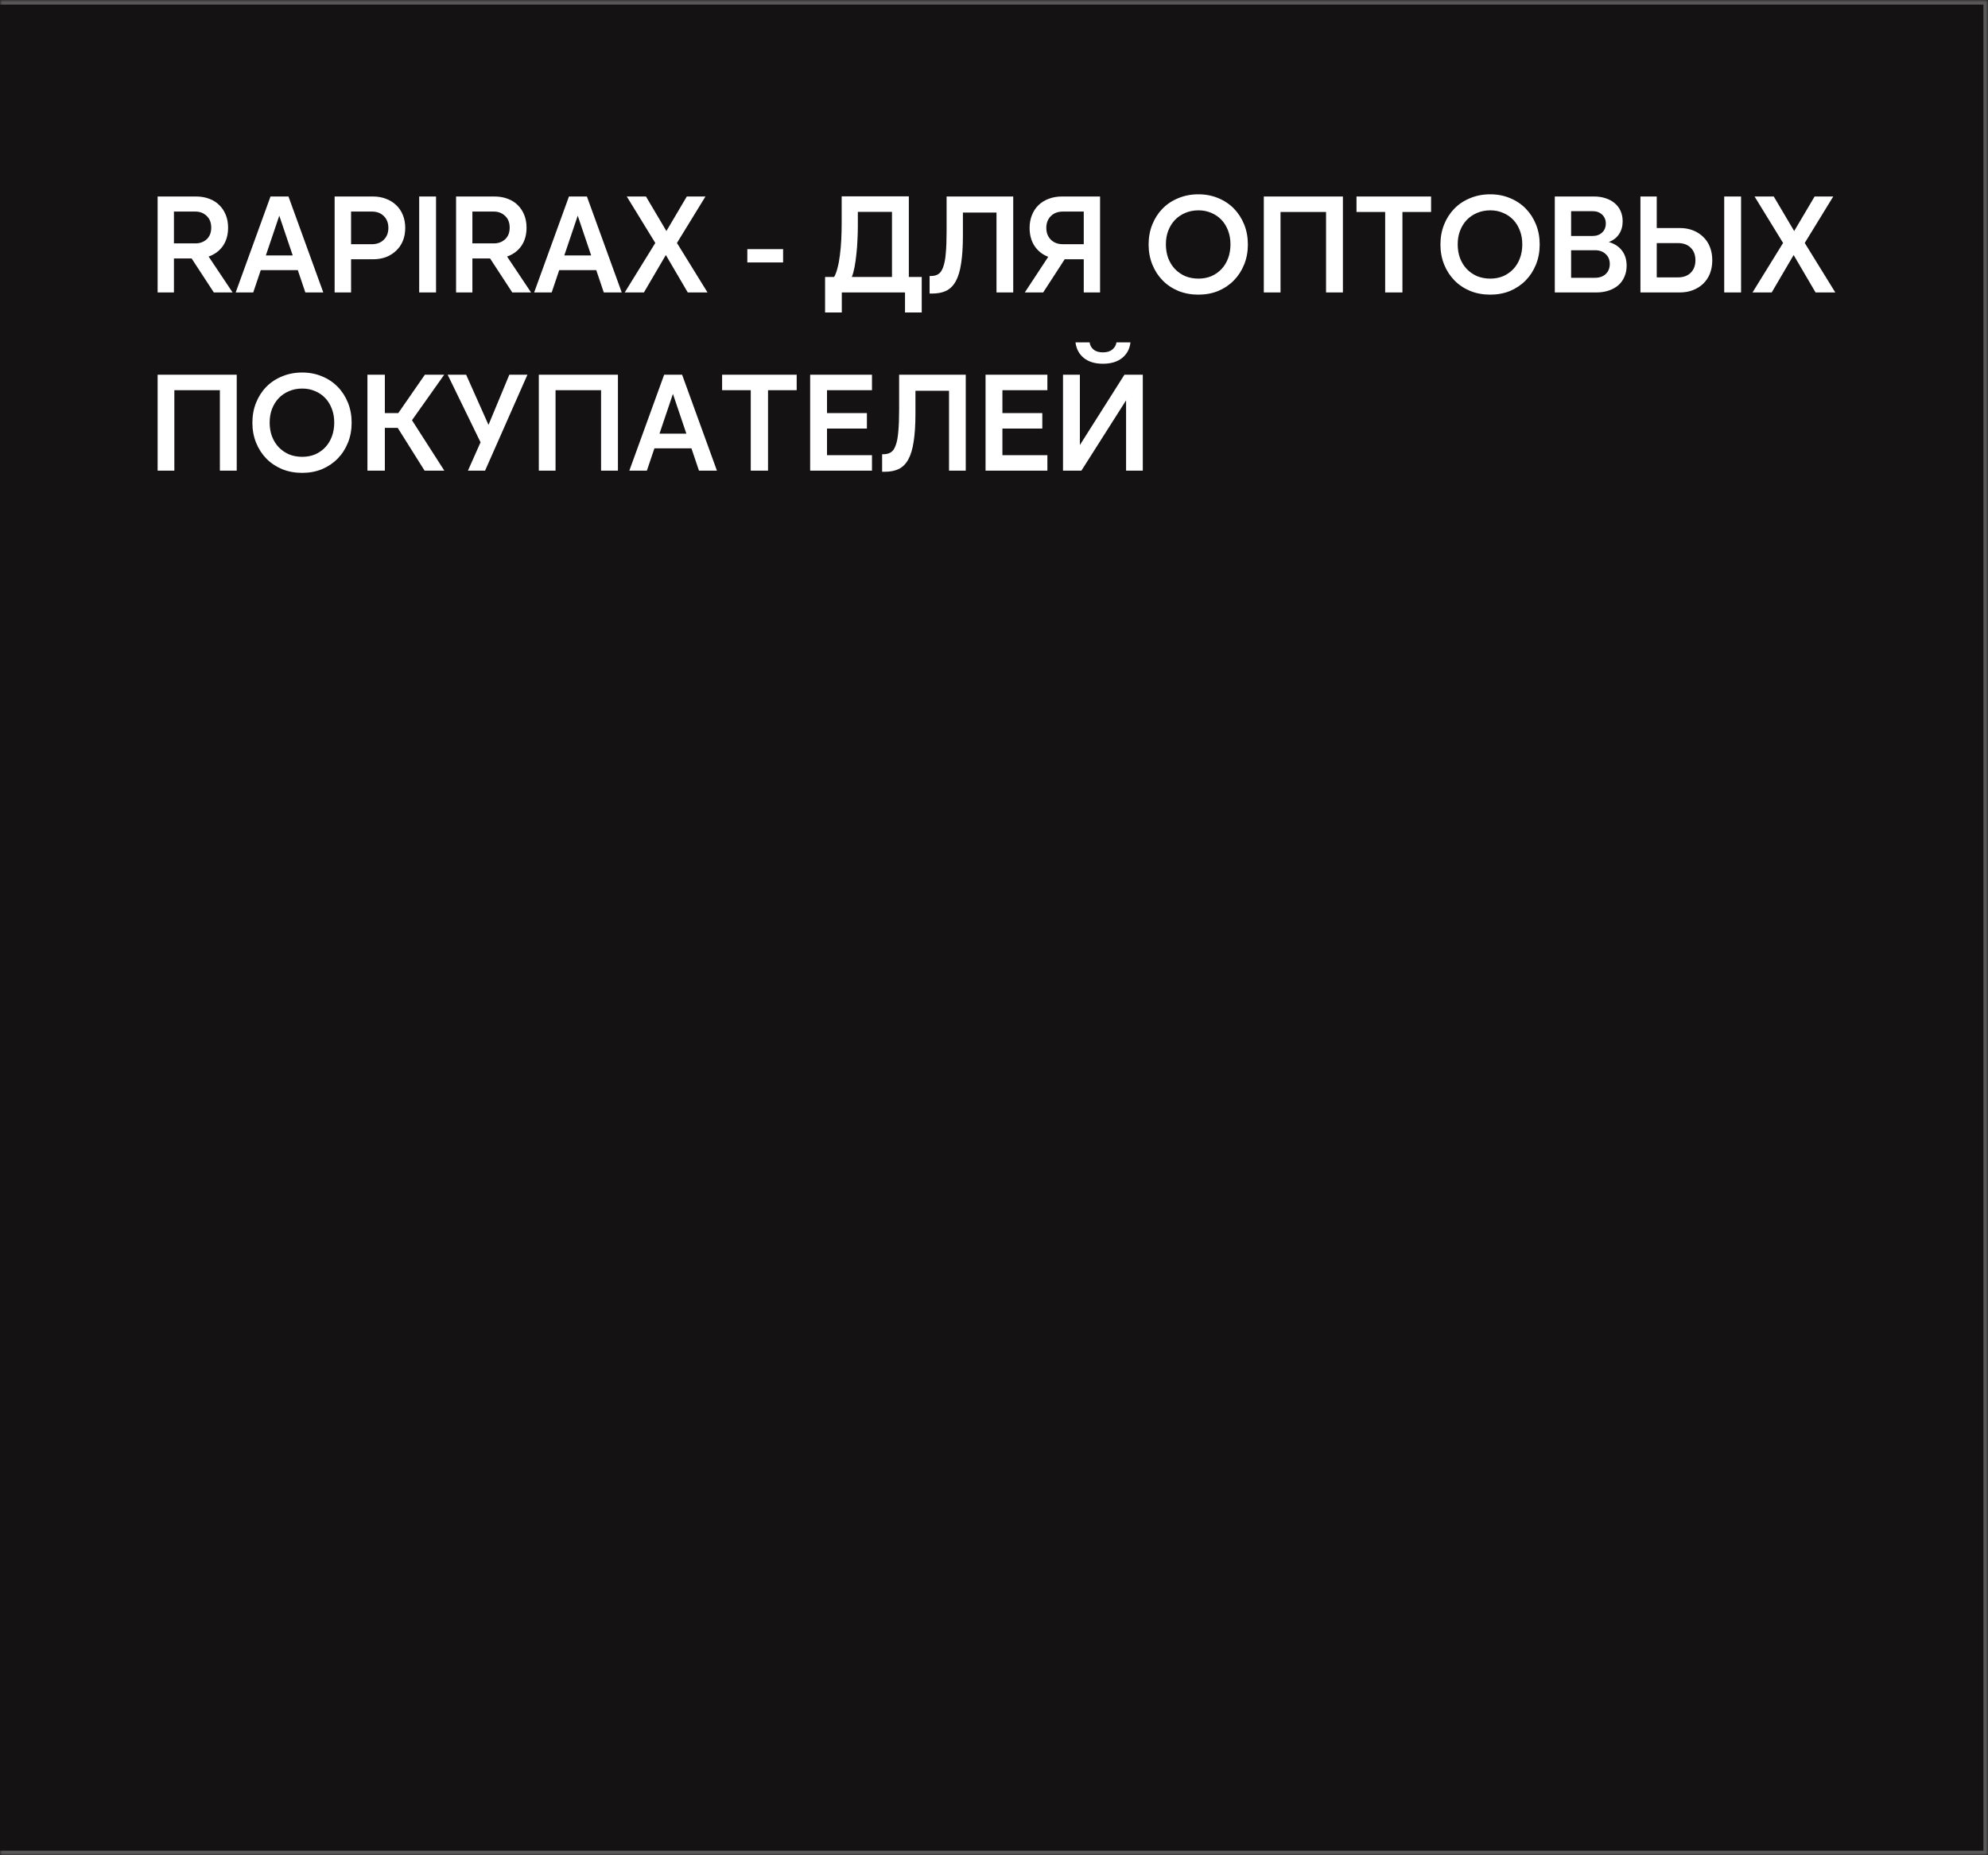 <?xml version="1.0" encoding="UTF-8"?> <svg xmlns="http://www.w3.org/2000/svg" width="435" height="406" viewBox="0 0 435 406" fill="none"><mask id="path-1-inside-1_1185_10564" fill="white"><path d="M0 0H435V406H0V0Z"></path></mask><path d="M0 0H435V406H0V0Z" fill="#141212"></path><path d="M435 0H436V-1H435V0ZM435 406V407H436V406H435ZM0 1H435V-1H0V1ZM434 0V406H436V0H434ZM435 405H0V407H435V405Z" fill="white" fill-opacity="0.3" mask="url(#path-1-inside-1_1185_10564)"></path><path d="M38.06 53.26H42.77C43.75 53.26 44.57 52.96 45.23 52.36C45.89 51.74 46.22 50.89 46.22 49.81C46.22 48.73 45.89 47.88 45.23 47.26C44.57 46.62 43.75 46.3 42.77 46.3H38.06V53.26ZM41.93 56.56H38.06V64H34.49V43H42.86C43.92 43 44.88 43.16 45.74 43.48C46.62 43.8 47.36 44.26 47.96 44.86C48.58 45.46 49.06 46.18 49.4 47.02C49.74 47.86 49.91 48.79 49.91 49.81C49.91 51.39 49.53 52.73 48.77 53.83C48.01 54.91 46.97 55.68 45.65 56.14L50.9 64H46.79L41.93 56.56ZM58.171 55.9H64.051L61.111 47.2L58.171 55.9ZM63.121 43L70.741 64H66.811L65.161 59.11H57.061L55.411 64H51.571L59.191 43H63.121ZM76.821 53.44H81.381C82.461 53.44 83.331 53.11 83.991 52.45C84.651 51.79 84.981 50.93 84.981 49.87C84.981 48.81 84.651 47.95 83.991 47.29C83.331 46.63 82.461 46.3 81.381 46.3H76.821V53.44ZM73.221 64V43H81.591C82.651 43 83.611 43.17 84.471 43.51C85.331 43.83 86.071 44.29 86.691 44.89C87.331 45.49 87.821 46.22 88.161 47.08C88.501 47.92 88.671 48.85 88.671 49.87C88.671 50.91 88.501 51.85 88.161 52.69C87.821 53.53 87.331 54.25 86.691 54.85C86.071 55.45 85.331 55.92 84.471 56.26C83.611 56.58 82.651 56.74 81.591 56.74H76.821V64H73.221ZM91.722 43H95.412V64H91.722V43ZM103.365 53.26H108.075C109.055 53.26 109.875 52.96 110.535 52.36C111.195 51.74 111.525 50.89 111.525 49.81C111.525 48.73 111.195 47.88 110.535 47.26C109.875 46.62 109.055 46.3 108.075 46.3H103.365V53.26ZM107.235 56.56H103.365V64H99.795V43H108.165C109.225 43 110.185 43.16 111.045 43.48C111.925 43.8 112.665 44.26 113.265 44.86C113.885 45.46 114.365 46.18 114.705 47.02C115.045 47.86 115.215 48.79 115.215 49.81C115.215 51.39 114.835 52.73 114.075 53.83C113.315 54.91 112.275 55.68 110.955 56.14L116.205 64H112.095L107.235 56.56ZM123.476 55.9H129.356L126.416 47.2L123.476 55.9ZM128.426 43L136.046 64H132.116L130.466 59.11H122.366L120.716 64H116.876L124.496 43H128.426ZM136.696 64L143.386 53.17L137.146 43H141.346L145.816 50.56L150.286 43H154.366L148.126 53.17L154.816 64H150.496L145.696 55.81L140.896 64H136.696ZM163.524 54.52H171.354V57.43H163.524V54.52ZM195.178 60.61V46.36H187.708V49.42C187.708 50.46 187.678 51.52 187.618 52.6C187.578 53.66 187.498 54.69 187.378 55.69C187.278 56.67 187.148 57.59 186.988 58.45C186.828 59.29 186.628 60.01 186.388 60.61H195.178ZM184.198 64V68.38H180.538V60.61H182.518C182.818 60.09 183.068 59.42 183.268 58.6C183.488 57.78 183.658 56.86 183.778 55.84C183.918 54.8 184.018 53.68 184.078 52.48C184.138 51.28 184.168 50.05 184.168 48.79V42.97H198.868V60.61H201.688V68.38H198.028V64H184.198ZM203.407 60.4H203.707C204.347 60.4 204.887 60.26 205.327 59.98C205.767 59.7 206.117 59.19 206.377 58.45C206.657 57.71 206.847 56.71 206.947 55.45C207.067 54.19 207.127 52.58 207.127 50.62V43H221.707V64H218.047V46.51H210.697V51.55C210.697 53.97 210.567 56 210.307 57.64C210.067 59.26 209.677 60.56 209.137 61.54C208.597 62.52 207.897 63.22 207.037 63.64C206.197 64.04 205.177 64.24 203.977 64.24H203.407V60.4ZM237.139 53.44V46.3H232.579C231.479 46.3 230.599 46.63 229.939 47.29C229.279 47.95 228.949 48.81 228.949 49.87C228.949 50.93 229.279 51.79 229.939 52.45C230.599 53.11 231.479 53.44 232.579 53.44H237.139ZM240.709 64H237.139V56.74H232.969L228.259 64H224.239L229.369 56.2C228.109 55.72 227.109 54.93 226.369 53.83C225.649 52.73 225.289 51.41 225.289 49.87C225.289 48.85 225.459 47.92 225.799 47.08C226.139 46.22 226.619 45.49 227.239 44.89C227.859 44.29 228.599 43.83 229.459 43.51C230.339 43.17 231.309 43 232.369 43H240.709V64ZM262.221 64.48C260.641 64.48 259.181 64.21 257.841 63.67C256.501 63.11 255.351 62.34 254.391 61.36C253.431 60.38 252.681 59.22 252.141 57.88C251.601 56.54 251.331 55.08 251.331 53.5C251.331 51.92 251.601 50.46 252.141 49.12C252.681 47.78 253.431 46.62 254.391 45.64C255.351 44.66 256.501 43.9 257.841 43.36C259.181 42.8 260.641 42.52 262.221 42.52C263.801 42.52 265.251 42.8 266.571 43.36C267.891 43.9 269.031 44.66 269.991 45.64C270.951 46.62 271.701 47.78 272.241 49.12C272.781 50.46 273.051 51.92 273.051 53.5C273.051 55.08 272.781 56.54 272.241 57.88C271.701 59.22 270.951 60.38 269.991 61.36C269.031 62.34 267.891 63.11 266.571 63.67C265.251 64.21 263.801 64.48 262.221 64.48ZM262.251 60.97C263.271 60.97 264.211 60.79 265.071 60.43C265.931 60.05 266.671 59.53 267.291 58.87C267.911 58.21 268.391 57.42 268.731 56.5C269.071 55.58 269.241 54.57 269.241 53.47C269.241 52.39 269.071 51.4 268.731 50.5C268.391 49.58 267.911 48.79 267.291 48.13C266.671 47.47 265.931 46.96 265.071 46.6C264.211 46.22 263.271 46.03 262.251 46.03C261.191 46.03 260.221 46.22 259.341 46.6C258.481 46.96 257.731 47.47 257.091 48.13C256.471 48.79 255.981 49.58 255.621 50.5C255.281 51.4 255.111 52.39 255.111 53.47C255.111 54.57 255.281 55.58 255.621 56.5C255.981 57.42 256.471 58.21 257.091 58.87C257.731 59.53 258.481 60.05 259.341 60.43C260.221 60.79 261.191 60.97 262.251 60.97ZM276.535 43H293.845V64H290.155V46.39H280.195V64H276.535V43ZM313.14 43V46.39H306.87V64H303.09V46.39H296.82V43H313.14ZM326.075 64.48C324.495 64.48 323.035 64.21 321.695 63.67C320.355 63.11 319.205 62.34 318.245 61.36C317.285 60.38 316.535 59.22 315.995 57.88C315.455 56.54 315.185 55.08 315.185 53.5C315.185 51.92 315.455 50.46 315.995 49.12C316.535 47.78 317.285 46.62 318.245 45.64C319.205 44.66 320.355 43.9 321.695 43.36C323.035 42.8 324.495 42.52 326.075 42.52C327.655 42.52 329.105 42.8 330.425 43.36C331.745 43.9 332.885 44.66 333.845 45.64C334.805 46.62 335.555 47.78 336.095 49.12C336.635 50.46 336.905 51.92 336.905 53.5C336.905 55.08 336.635 56.54 336.095 57.88C335.555 59.22 334.805 60.38 333.845 61.36C332.885 62.34 331.745 63.11 330.425 63.67C329.105 64.21 327.655 64.48 326.075 64.48ZM326.105 60.97C327.125 60.97 328.065 60.79 328.925 60.43C329.785 60.05 330.525 59.53 331.145 58.87C331.765 58.21 332.245 57.42 332.585 56.5C332.925 55.58 333.095 54.57 333.095 53.47C333.095 52.39 332.925 51.4 332.585 50.5C332.245 49.58 331.765 48.79 331.145 48.13C330.525 47.47 329.785 46.96 328.925 46.6C328.065 46.22 327.125 46.03 326.105 46.03C325.045 46.03 324.075 46.22 323.195 46.6C322.335 46.96 321.585 47.47 320.945 48.13C320.325 48.79 319.835 49.58 319.475 50.5C319.135 51.4 318.965 52.39 318.965 53.47C318.965 54.57 319.135 55.58 319.475 56.5C319.835 57.42 320.325 58.21 320.945 58.87C321.585 59.53 322.335 60.05 323.195 60.43C324.075 60.79 325.045 60.97 326.105 60.97ZM343.779 54.76V60.79H348.999C349.979 60.79 350.759 60.52 351.339 59.98C351.939 59.42 352.239 58.68 352.239 57.76C352.239 56.86 351.939 56.14 351.339 55.6C350.759 55.04 349.979 54.76 348.999 54.76H343.779ZM343.779 51.64H348.489C349.329 51.64 350.019 51.39 350.559 50.89C351.099 50.39 351.369 49.73 351.369 48.91C351.369 48.11 351.099 47.46 350.559 46.96C350.019 46.46 349.329 46.21 348.489 46.21H343.779V51.64ZM340.209 43H348.789C349.729 43 350.579 43.13 351.339 43.39C352.099 43.63 352.759 43.99 353.319 44.47C353.879 44.93 354.309 45.5 354.609 46.18C354.909 46.84 355.059 47.59 355.059 48.43C355.059 49.51 354.799 50.44 354.279 51.22C353.779 52 353.029 52.58 352.029 52.96C353.309 53.34 354.279 53.98 354.939 54.88C355.599 55.76 355.929 56.85 355.929 58.15C355.929 59.03 355.769 59.83 355.449 60.55C355.149 61.27 354.709 61.89 354.129 62.41C353.549 62.91 352.849 63.3 352.029 63.58C351.209 63.86 350.289 64 349.269 64H340.209V43ZM358.949 43H362.519V49.9H367.529C368.609 49.9 369.579 50.07 370.439 50.41C371.319 50.75 372.069 51.23 372.689 51.85C373.329 52.45 373.819 53.19 374.159 54.07C374.499 54.93 374.669 55.89 374.669 56.95C374.669 58.01 374.499 58.98 374.159 59.86C373.819 60.72 373.329 61.46 372.689 62.08C372.069 62.68 371.319 63.15 370.439 63.49C369.579 63.83 368.609 64 367.529 64H358.949V43ZM362.519 53.2V60.7H367.169C368.349 60.7 369.279 60.36 369.959 59.68C370.639 59 370.979 58.09 370.979 56.95C370.979 55.81 370.639 54.9 369.959 54.22C369.279 53.54 368.349 53.2 367.169 53.2H362.519ZM380.969 43V64H377.279V43H380.969ZM383.471 64L390.161 53.17L383.921 43H388.121L392.591 50.56L397.061 43H401.141L394.901 53.17L401.591 64H397.271L392.471 55.81L387.671 64H383.471ZM34.49 82H51.8V103H48.11V85.39H38.15V103H34.49V82ZM66.115 103.48C64.535 103.48 63.075 103.21 61.735 102.67C60.395 102.11 59.245 101.34 58.285 100.36C57.325 99.38 56.575 98.22 56.035 96.88C55.495 95.54 55.225 94.08 55.225 92.5C55.225 90.92 55.495 89.46 56.035 88.12C56.575 86.78 57.325 85.62 58.285 84.64C59.245 83.66 60.395 82.9 61.735 82.36C63.075 81.8 64.535 81.52 66.115 81.52C67.695 81.52 69.145 81.8 70.465 82.36C71.785 82.9 72.925 83.66 73.885 84.64C74.845 85.62 75.595 86.78 76.135 88.12C76.675 89.46 76.945 90.92 76.945 92.5C76.945 94.08 76.675 95.54 76.135 96.88C75.595 98.22 74.845 99.38 73.885 100.36C72.925 101.34 71.785 102.11 70.465 102.67C69.145 103.21 67.695 103.48 66.115 103.48ZM66.145 99.97C67.165 99.97 68.105 99.79 68.965 99.43C69.825 99.05 70.565 98.53 71.185 97.87C71.805 97.21 72.285 96.42 72.625 95.5C72.965 94.58 73.135 93.57 73.135 92.47C73.135 91.39 72.965 90.4 72.625 89.5C72.285 88.58 71.805 87.79 71.185 87.13C70.565 86.47 69.825 85.96 68.965 85.6C68.105 85.22 67.165 85.03 66.145 85.03C65.085 85.03 64.115 85.22 63.235 85.6C62.375 85.96 61.625 86.47 60.985 87.13C60.365 87.79 59.875 88.58 59.515 89.5C59.175 90.4 59.005 91.39 59.005 92.47C59.005 93.57 59.175 94.58 59.515 95.5C59.875 96.42 60.365 97.21 60.985 97.87C61.625 98.53 62.375 99.05 63.235 99.43C64.115 99.79 65.085 99.97 66.145 99.97ZM90.149 91.96L97.229 103H92.909L87.029 93.64H84.209V103H80.399V82H84.209V90.4H87.149L92.969 82H97.199L90.149 91.96ZM106.889 92.98L111.449 82H115.409L106.139 103H102.389L105.149 96.79L97.949 82H101.999L106.889 92.98ZM117.901 82H135.211V103H131.521V85.39H121.561V103H117.901V82ZM144.305 94.9H150.185L147.245 86.2L144.305 94.9ZM149.255 82L156.875 103H152.945L151.295 98.11H143.195L141.545 103H137.705L145.325 82H149.255ZM174.325 82V85.39H168.055V103H164.275V85.39H158.005V82H174.325ZM177.271 82H190.801V85.39H180.961V90.4H189.691V93.79H180.961V99.61H190.801V103H177.271V82ZM193.02 99.4H193.32C193.96 99.4 194.5 99.26 194.94 98.98C195.38 98.7 195.73 98.19 195.99 97.45C196.27 96.71 196.46 95.71 196.56 94.45C196.68 93.19 196.74 91.58 196.74 89.62V82H211.32V103H207.66V85.51H200.31V90.55C200.31 92.97 200.18 95 199.92 96.64C199.68 98.26 199.29 99.56 198.75 100.54C198.21 101.52 197.51 102.22 196.65 102.64C195.81 103.04 194.79 103.24 193.59 103.24H193.02V99.4ZM215.651 82H229.181V85.39H219.341V90.4H228.071V93.79H219.341V99.61H229.181V103H215.651V82ZM246.4 103V87.61L236.62 103H232.6V82H236.29V97.39L246.04 82H250.06V103H246.4ZM241.33 79.6C239.59 79.6 238.2 79.18 237.16 78.34C236.12 77.5 235.51 76.36 235.33 74.92H238.42C238.5 75.56 238.79 76.09 239.29 76.51C239.79 76.91 240.47 77.11 241.33 77.11C242.19 77.11 242.87 76.91 243.37 76.51C243.89 76.09 244.2 75.56 244.3 74.92H247.36C247.2 76.36 246.59 77.5 245.53 78.34C244.49 79.18 243.09 79.6 241.33 79.6Z" fill="white"></path></svg> 